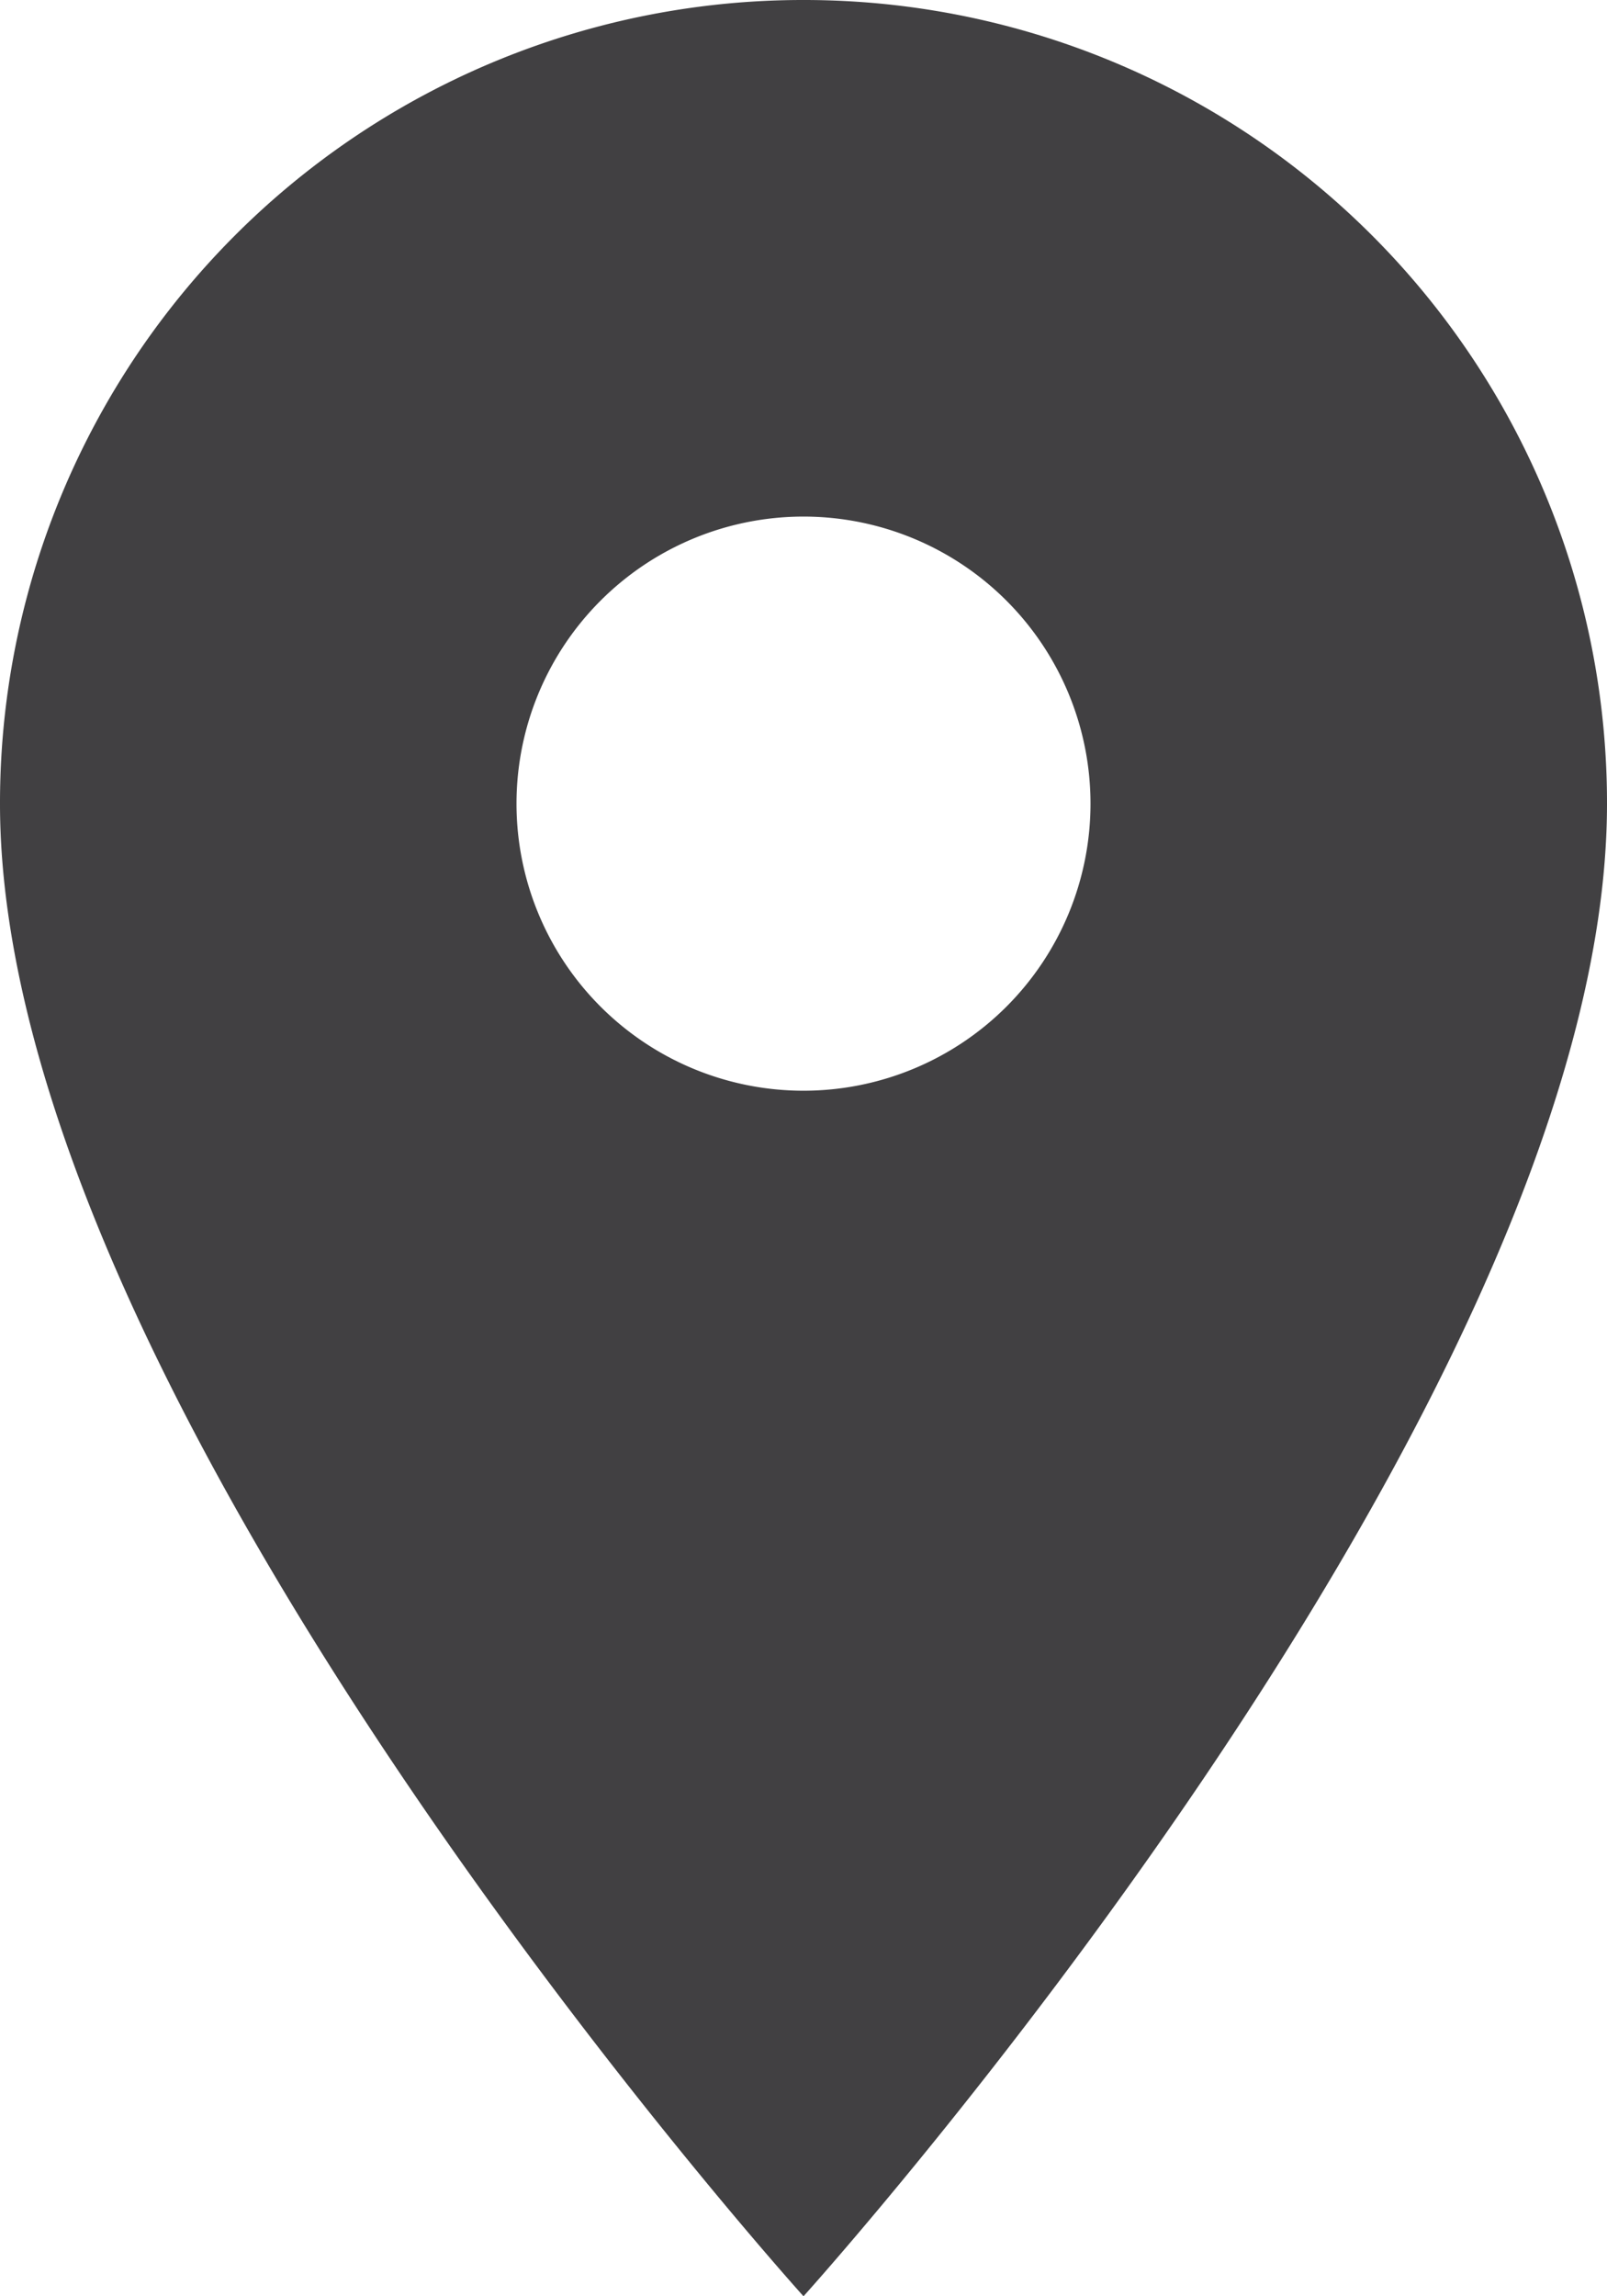 <svg xmlns="http://www.w3.org/2000/svg" width="34.716" height="49.594" viewBox="0 0 34.716 49.594">
  <path id="Icon_material-location-on" data-name="Icon material-location-on" d="M24.858,3A17.345,17.345,0,0,0,7.5,20.358c0,13.018,17.358,32.236,17.358,32.236S42.216,33.376,42.216,20.358A17.345,17.345,0,0,0,24.858,3Zm0,23.557a6.2,6.2,0,1,1,6.2-6.2A6.2,6.2,0,0,1,24.858,26.557Z" transform="translate(-7.5 -3)" fill="#414042"/>
</svg>
